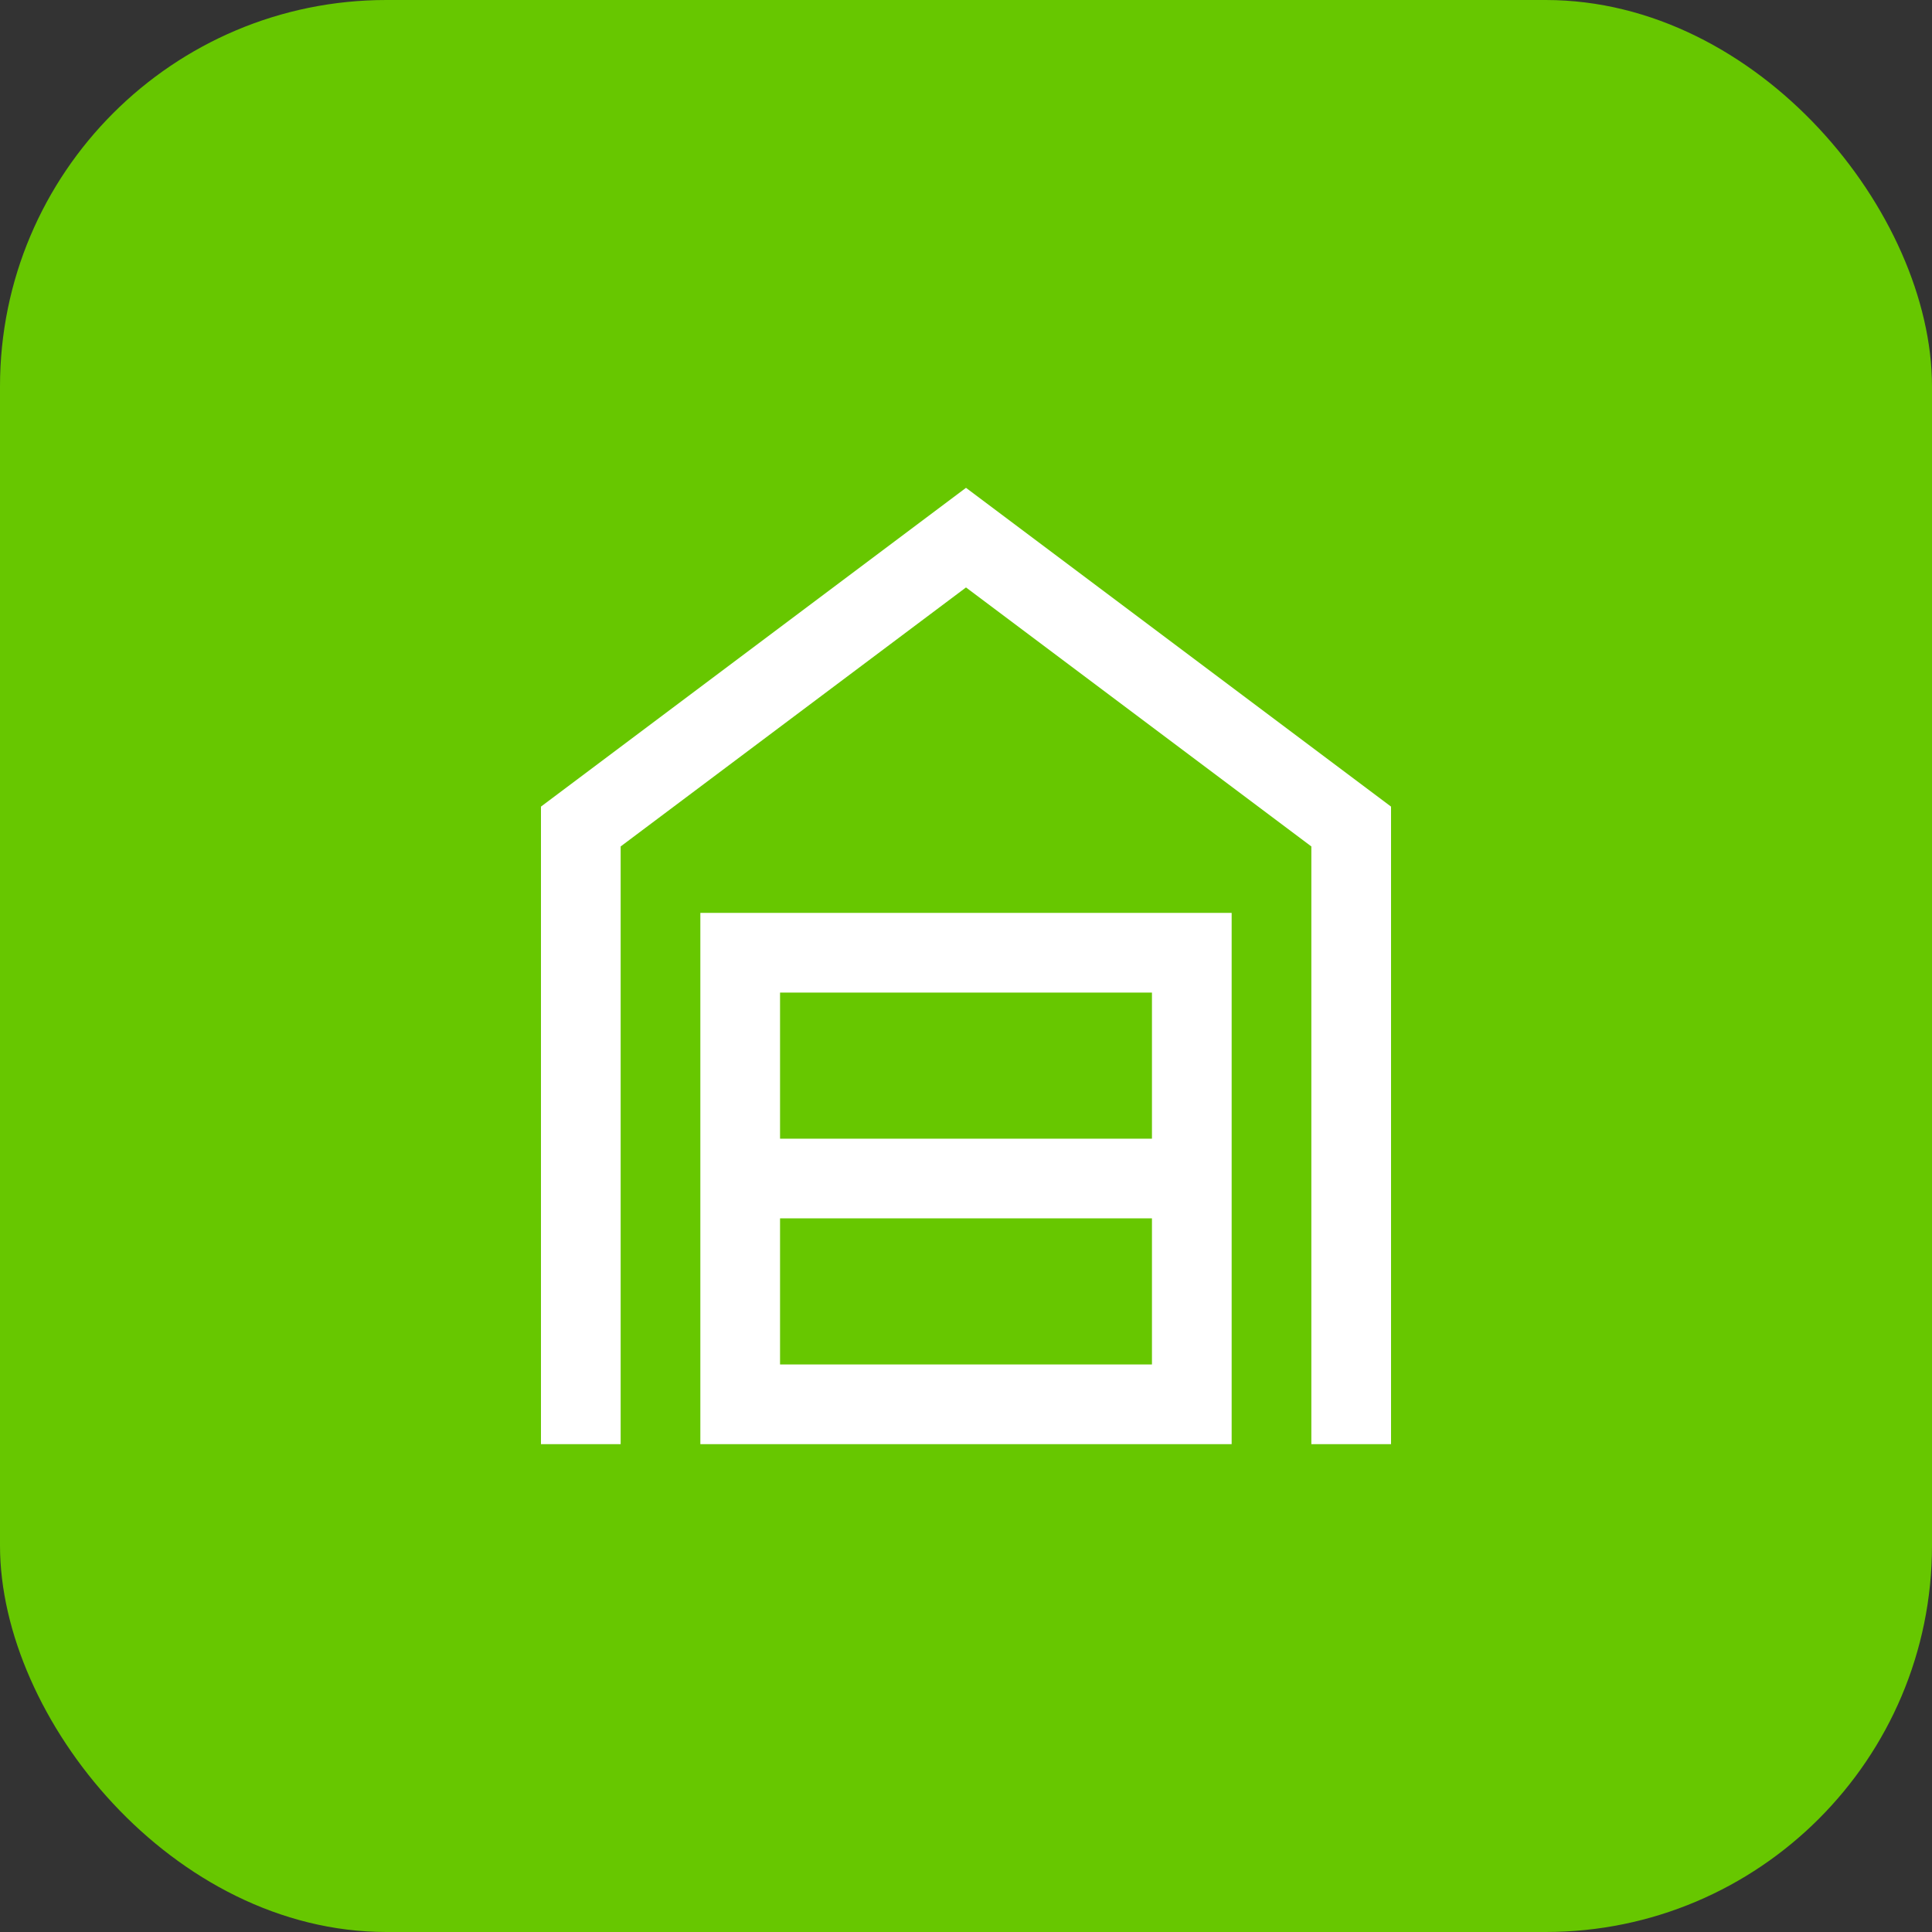 <svg width="100" height="100" viewBox="0 0 100 100" fill="none" xmlns="http://www.w3.org/2000/svg">
<rect x="0" y="0" width="100" height="100" fill="#333333" stroke="none"/>
<rect width="100" height="100" rx="20" fill="#67C700"/>
<path d="M28 74.75V41.75L50 25.25L72 41.75V74.75H67.875V43.812L50 30.406L32.125 43.812V74.75H28ZM40.375 70.625H59.625V63.062H40.375V70.625ZM40.375 58.938H59.625V51.375H40.375V58.938ZM36.25 74.75V47.25H63.75V74.75H36.25Z" fill="white"/>
</svg>
